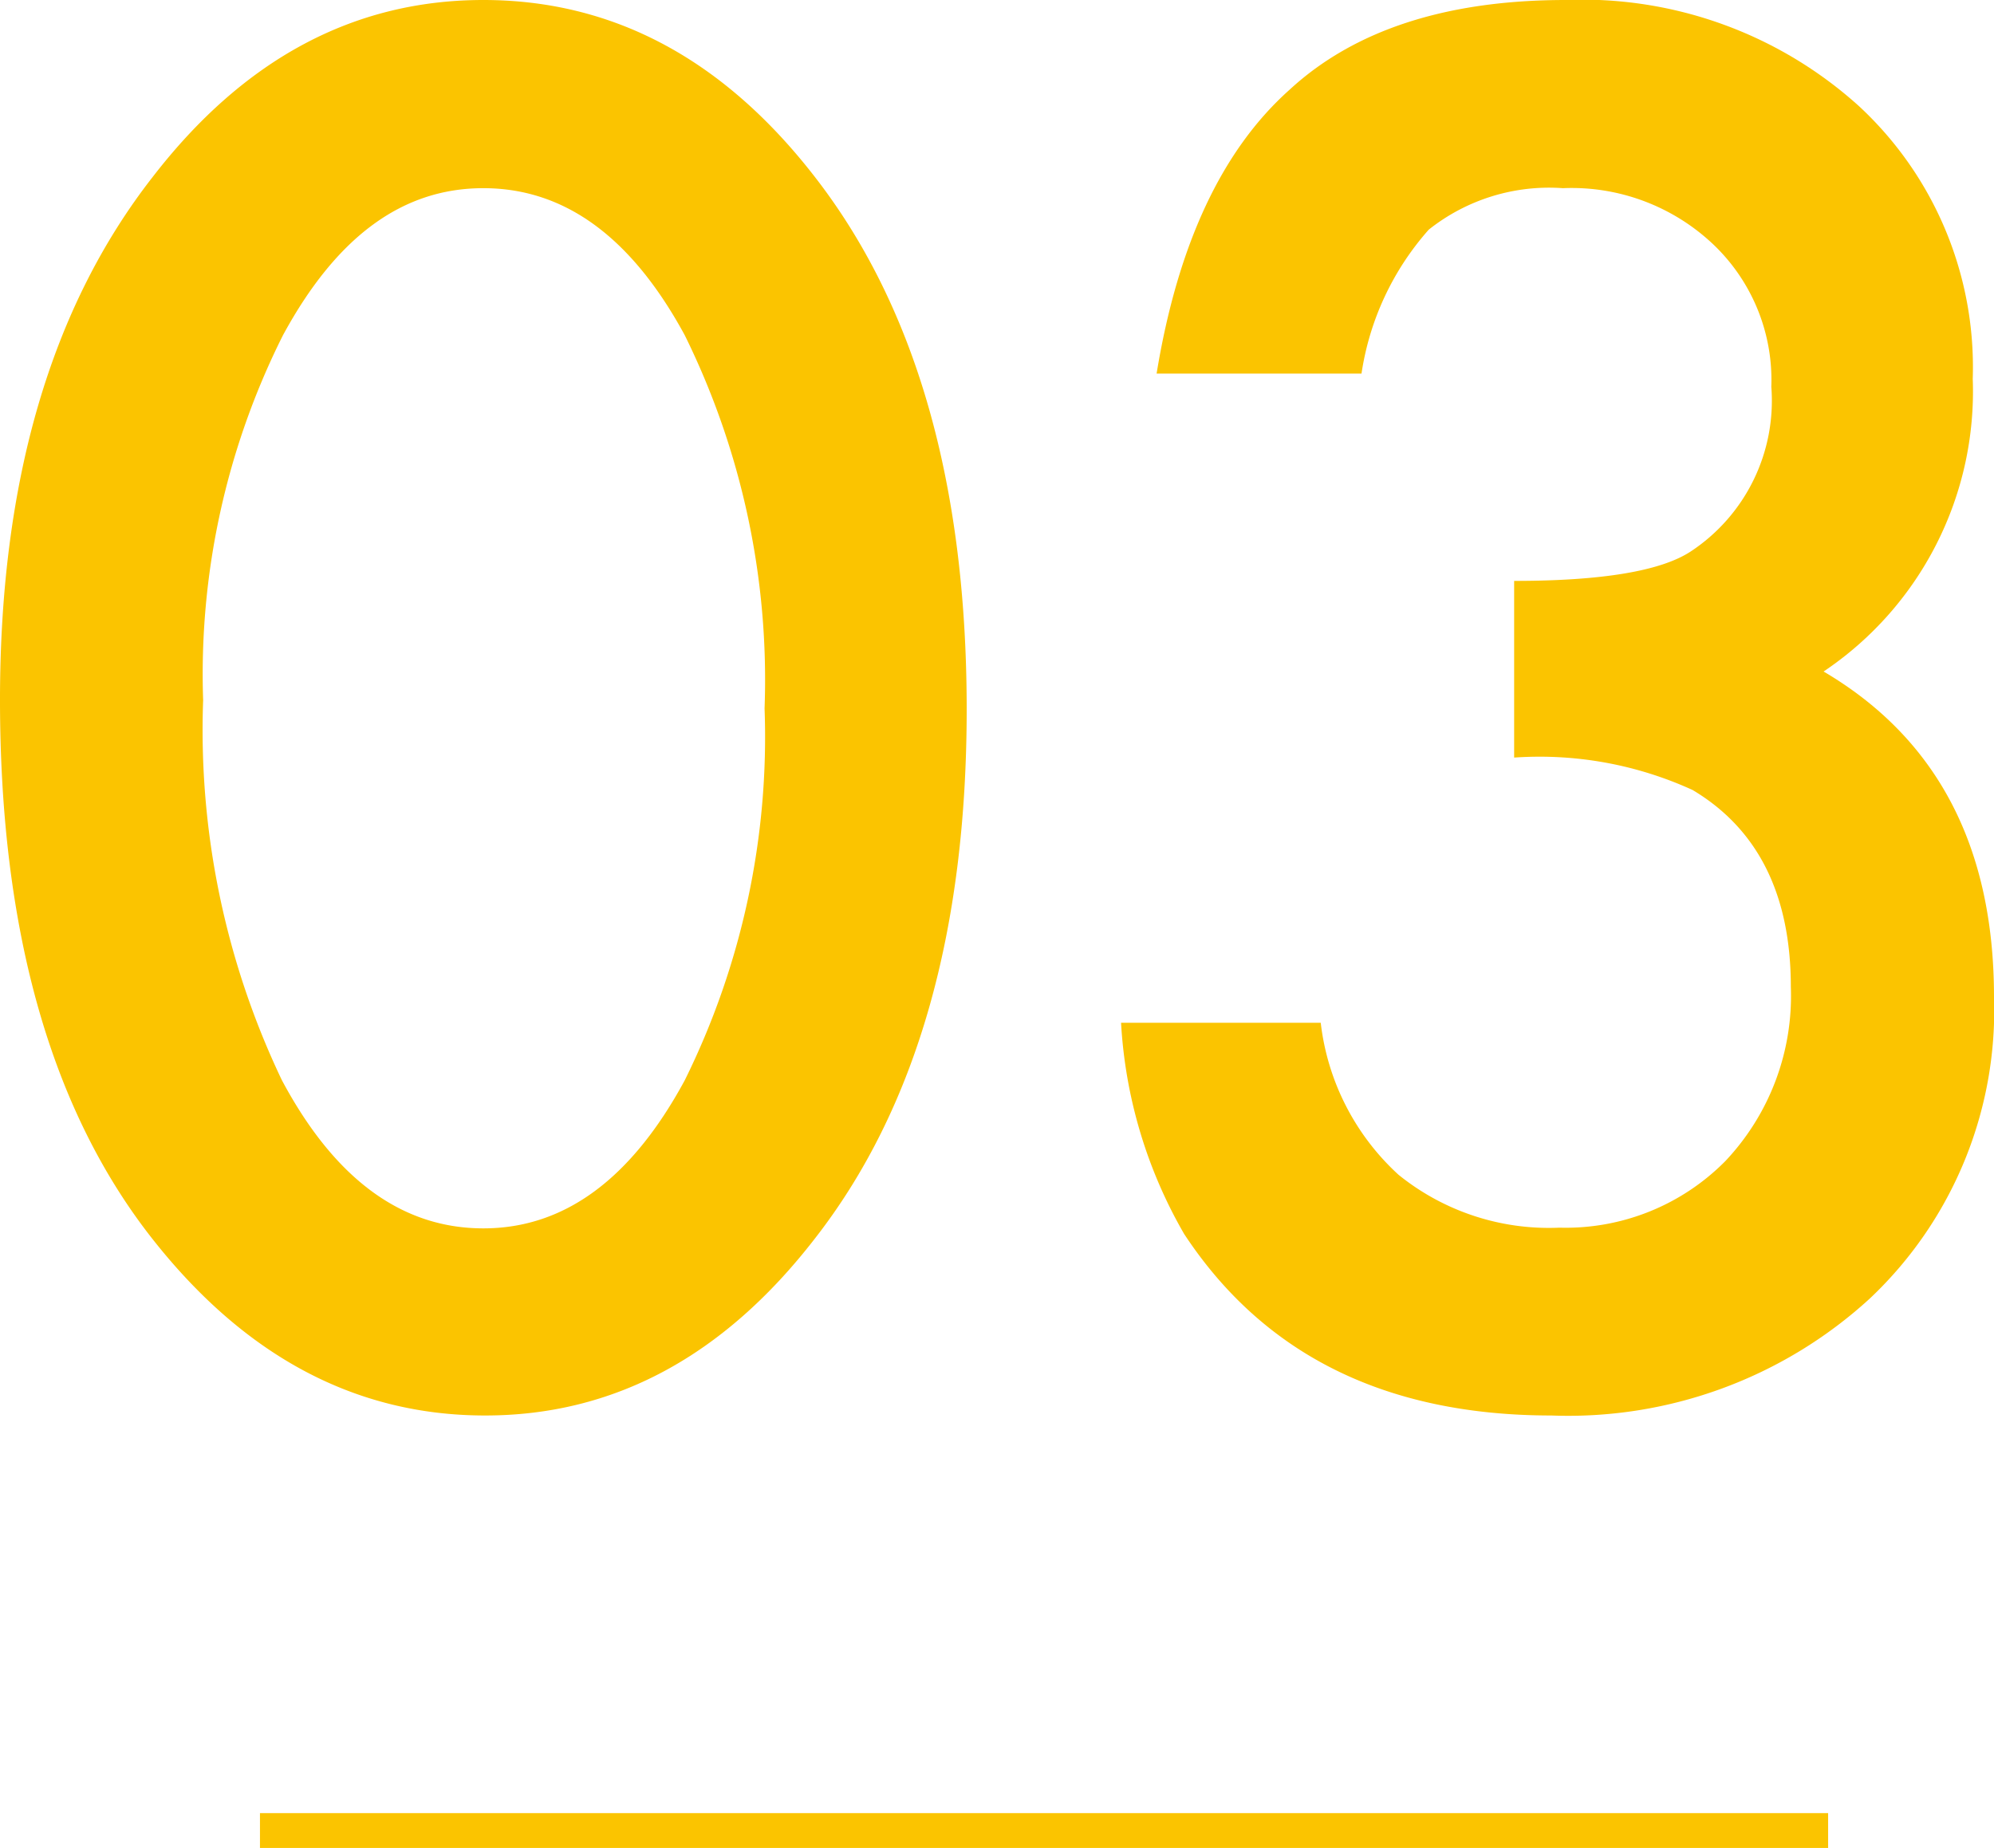 <svg xmlns="http://www.w3.org/2000/svg" viewBox="0 0 57.22 53.03"><defs><style>.cls-1{fill:#fbc400;}</style></defs><g id="レイヤー_2" data-name="レイヤー 2"><g id="レイヤー_1-2" data-name="レイヤー 1"><path class="cls-1" d="M0,20.08q0-9.39,4.38-15Q8.3,0,13.87,0t9.5,5.06q4.36,5.6,4.37,15.25T23.37,35.56q-3.93,5.07-9.47,5.06T4.38,35.56Q0,30,0,20.08Zm5.83,0A23.32,23.32,0,0,0,8.09,31q2.27,4.25,5.78,4.25c2.33,0,4.25-1.42,5.78-4.25a22.21,22.21,0,0,0,2.29-10.67A22.35,22.35,0,0,0,19.65,9.62C18.12,6.8,16.2,5.4,13.87,5.4S9.65,6.8,8.12,9.62A21.68,21.68,0,0,0,5.83,20.11Z"/><path class="cls-1" d="M43.45,21.74V16.67c2.51,0,4.2-.28,5.06-.84a5.18,5.18,0,0,0,2.32-4.73A5.37,5.37,0,0,0,49.15,7a5.91,5.91,0,0,0-4.3-1.6A5.55,5.55,0,0,0,41,6.59a8,8,0,0,0-1.93,4.13H33.19Q34.1,5.17,37,2.58C38.86.86,41.51,0,44.93,0a11.84,11.84,0,0,1,8.42,3.05,10.21,10.21,0,0,1,3.26,7.82,9.68,9.68,0,0,1-4.28,8.4q4.89,2.88,4.89,9.34a11.37,11.37,0,0,1-3.56,8.65,12.81,12.81,0,0,1-9.14,3.36q-7.11,0-10.54-5.21a13.62,13.62,0,0,1-1.81-6.06H37.9a7,7,0,0,0,2.23,4.36,6.86,6.86,0,0,0,4.62,1.52,6.44,6.44,0,0,0,4.76-1.91,6.9,6.9,0,0,0,1.88-5c0-2.64-.94-4.53-2.82-5.65A10.56,10.56,0,0,0,43.45,21.74Z"/><rect class="cls-1" x="7.46" y="52.03" width="45" height="1"/></g></g></svg>